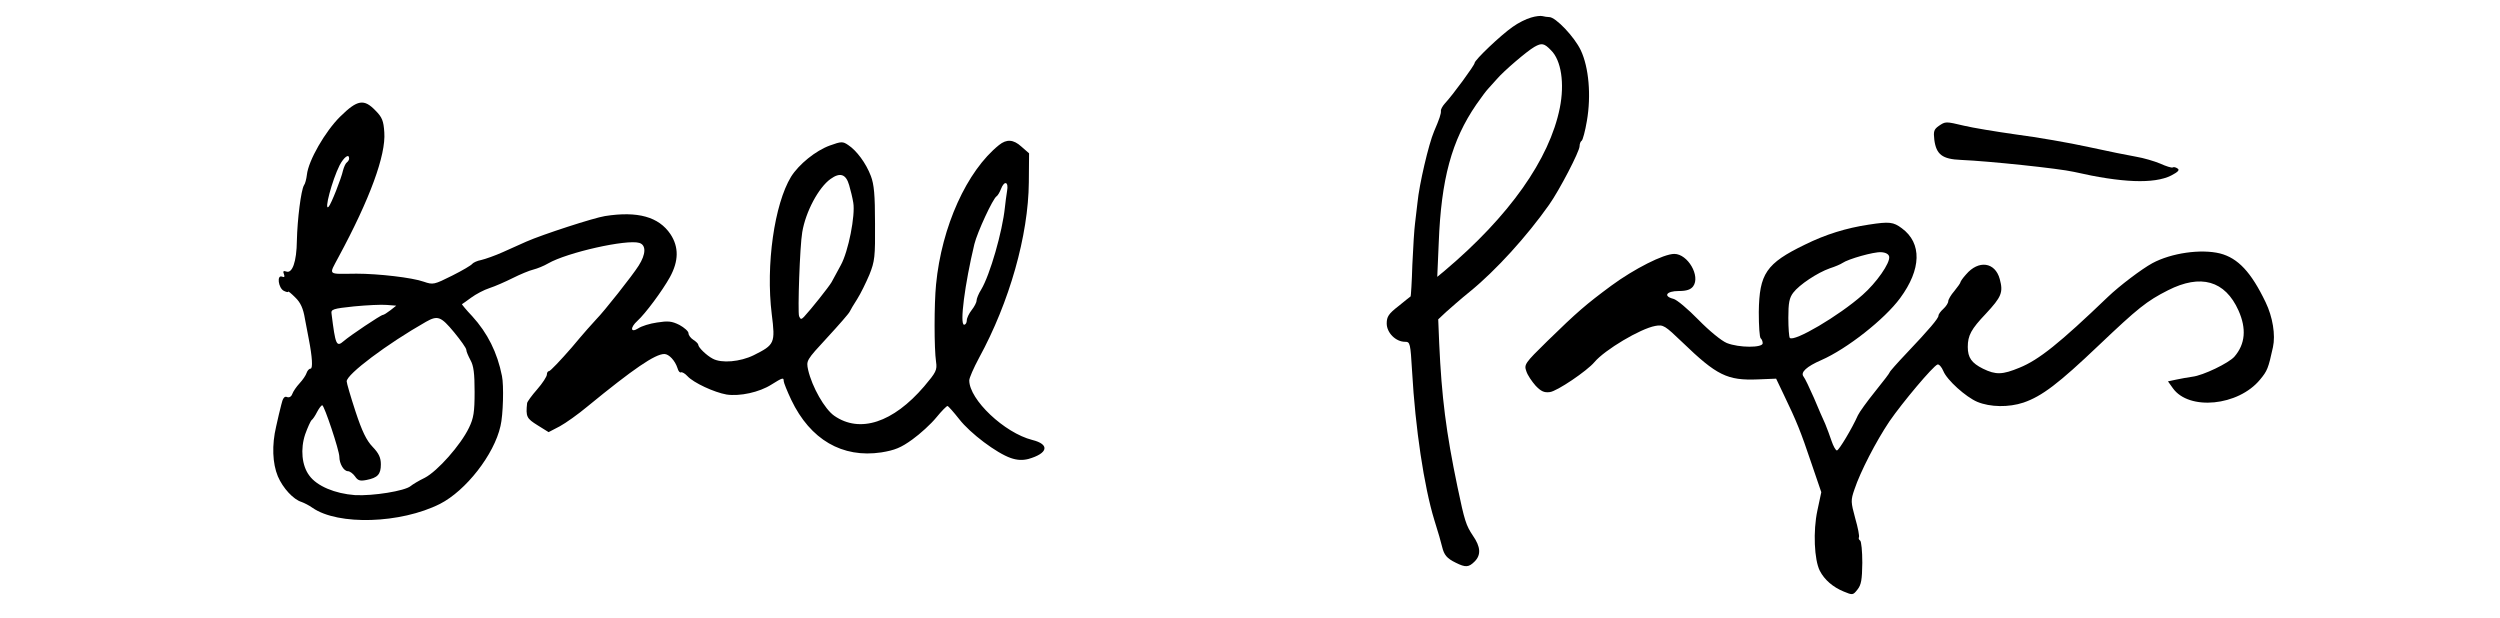 <?xml version="1.0" standalone="no"?>
<!DOCTYPE svg PUBLIC "-//W3C//DTD SVG 20010904//EN"
 "http://www.w3.org/TR/2001/REC-SVG-20010904/DTD/svg10.dtd">
<svg version="1.0" xmlns="http://www.w3.org/2000/svg"
 width="1024pt" height="253pt" viewBox="0 0 1024 253"
 preserveAspectRatio="xMidYMid meet">

<g transform="translate(0,253) scale(0.1,-0.1)"
fill="#000000" stroke="none">
<path d="M6271 2458 c-19 -5 -53 -22 -75 -38 -49 -34 -156 -136 -156 -148 0
-9 -90 -132 -122 -166 -10 -11 -17 -25 -16 -30 1 -12 -6 -33 -28 -84 -22 -51
-61 -218 -68 -292 -3 -25 -7 -63 -10 -85 -3 -22 -8 -98 -11 -169 -2 -71 -6
-130 -7 -130 -2 -1 -24 -19 -50 -40 -40 -31 -48 -43 -48 -71 0 -38 37 -75 75
-75 21 0 22 -5 29 -122 13 -231 49 -471 91 -608 15 -47 29 -96 32 -110 8 -33
19 -47 56 -65 40 -20 53 -19 77 5 27 27 25 60 -7 106 -28 42 -34 60 -63 199
-47 226 -65 368 -75 589 l-4 98 32 30 c18 16 61 54 97 83 107 87 234 227 325
356 43 61 125 219 125 240 0 10 4 20 9 23 4 3 14 39 21 81 18 104 8 219 -25
289 -26 55 -103 136 -129 136 -8 0 -20 2 -28 4 -7 2 -28 0 -47 -6z m82 -134
c42 -41 56 -136 36 -236 -42 -210 -207 -444 -473 -668 l-29 -24 6 139 c10 262
53 420 154 567 20 29 42 58 48 64 6 7 22 25 36 40 28 33 124 115 154 132 30
17 40 15 68 -14z"/>
<path d="M1394 2053 c-62 -61 -131 -181 -137 -239 -2 -17 -7 -37 -12 -43 -12
-20 -27 -139 -29 -226 -1 -88 -19 -137 -44 -127 -11 4 -14 1 -9 -11 4 -11 2
-14 -8 -10 -22 8 -15 -46 7 -58 10 -5 18 -7 18 -4 0 4 13 -7 29 -23 22 -21 33
-45 40 -88 6 -32 13 -70 16 -84 14 -72 17 -120 7 -120 -6 0 -13 -8 -16 -17 -3
-10 -16 -29 -29 -43 -13 -14 -26 -33 -30 -44 -4 -11 -13 -16 -22 -12 -10 4
-17 -5 -23 -32 -5 -20 -15 -60 -21 -89 -18 -76 -15 -151 7 -204 21 -49 64 -95
97 -105 11 -4 31 -14 45 -24 105 -73 361 -65 522 16 106 54 222 202 248 319
11 45 14 167 6 205 -19 96 -59 176 -122 245 -25 26 -43 49 -42 49 2 1 19 13
38 27 19 14 53 32 75 39 22 7 65 26 95 41 30 15 68 31 85 35 16 4 43 15 60 25
78 45 323 100 374 84 28 -9 27 -46 -3 -93 -25 -40 -143 -189 -173 -219 -10
-10 -56 -62 -101 -116 -46 -53 -88 -97 -93 -97 -5 0 -9 -6 -9 -14 0 -8 -18
-36 -40 -61 -22 -25 -40 -50 -41 -56 -6 -56 -2 -63 43 -91 l45 -28 46 24 c24
13 76 50 113 81 188 154 277 215 315 215 19 0 44 -27 54 -58 3 -12 10 -20 14
-17 5 2 17 -5 27 -16 25 -27 109 -66 160 -75 54 -8 134 9 184 41 45 28 50 30
50 14 0 -6 14 -41 31 -77 78 -163 209 -239 369 -215 55 9 80 19 127 53 32 23
76 63 98 90 22 27 43 48 46 47 4 -1 25 -25 48 -54 45 -58 153 -139 211 -159
26 -9 48 -10 72 -4 81 23 89 60 16 78 -114 29 -258 165 -258 244 0 10 18 51
40 92 125 229 202 502 204 719 l1 119 -32 28 c-32 29 -60 31 -91 6 -132 -106
-235 -334 -258 -571 -8 -81 -8 -263 0 -317 5 -34 0 -43 -49 -101 -127 -148
-263 -193 -368 -120 -39 27 -91 118 -107 188 -8 38 -8 39 78 132 48 52 89 99
92 106 3 7 17 30 31 52 14 22 36 67 50 100 22 55 24 73 23 210 0 117 -4 160
-17 194 -20 53 -59 105 -93 127 -22 15 -28 15 -75 -2 -58 -21 -127 -77 -159
-128 -68 -112 -104 -361 -79 -563 15 -119 12 -125 -74 -168 -55 -27 -132 -34
-168 -14 -25 13 -59 46 -59 57 0 4 -9 13 -20 20 -11 7 -20 19 -20 27 0 8 -17
23 -37 34 -32 16 -47 17 -92 10 -29 -4 -64 -15 -77 -24 -32 -20 -34 3 -3 31
32 29 102 123 133 179 36 66 37 123 2 176 -48 71 -134 95 -268 74 -45 -7 -255
-75 -323 -105 -22 -10 -65 -29 -96 -43 -31 -14 -71 -28 -88 -32 -17 -3 -33
-11 -37 -16 -3 -5 -40 -27 -82 -48 -74 -37 -78 -38 -116 -25 -47 17 -187 33
-276 33 -122 -1 -114 -9 -73 69 128 237 194 417 187 510 -3 47 -9 62 -36 89
-47 49 -74 45 -144 -24z m36 -172 c0 -6 -4 -12 -9 -16 -5 -3 -12 -18 -16 -33
-7 -33 -49 -139 -59 -149 -20 -20 14 108 45 170 18 34 39 49 39 28z m2048
-109 c6 -20 14 -53 17 -72 9 -52 -20 -200 -51 -256 -14 -27 -32 -58 -38 -70
-11 -19 -84 -111 -113 -142 -11 -11 -14 -11 -20 3 -6 18 3 287 13 344 14 84
67 183 116 218 39 28 63 20 76 -25z m647 -24 c-3 -18 -7 -49 -9 -68 -10 -98
-61 -276 -97 -336 -11 -17 -19 -38 -19 -45 0 -8 -9 -25 -20 -39 -11 -14 -20
-33 -20 -42 0 -10 -5 -18 -11 -18 -19 0 3 167 42 330 12 49 76 187 91 196 5 3
13 17 18 30 14 36 32 30 25 -8z m-2526 -489 c-13 -10 -27 -19 -31 -19 -8 0
-135 -85 -160 -107 -30 -26 -34 -17 -50 112 -3 18 6 21 92 30 52 5 113 8 134
6 l39 -3 -24 -19z m261 -90 c27 -33 50 -65 50 -72 0 -7 8 -25 17 -42 13 -23
17 -54 17 -130 0 -83 -4 -108 -23 -147 -34 -71 -129 -178 -181 -205 -25 -12
-51 -28 -58 -34 -24 -20 -154 -41 -228 -37 -82 6 -156 37 -187 80 -31 41 -37
109 -17 169 10 28 22 54 26 58 5 3 15 18 23 34 8 15 17 27 21 27 8 0 70 -185
70 -211 0 -28 18 -59 35 -59 8 0 21 -10 29 -21 12 -18 21 -20 47 -15 46 9 59
23 59 64 0 27 -8 45 -34 72 -25 26 -43 63 -70 145 -20 61 -36 116 -36 123 0
29 165 153 325 244 48 27 61 22 115 -43z"/>
<path d="M7941 2014 c-20 -14 -22 -23 -18 -57 8 -60 33 -79 109 -82 115 -5
402 -35 463 -49 196 -45 328 -50 398 -15 29 15 36 23 26 29 -7 5 -16 7 -20 4
-4 -2 -27 5 -51 16 -24 10 -68 23 -98 28 -30 5 -118 23 -196 40 -77 17 -210
40 -295 51 -85 12 -181 28 -214 36 -76 18 -76 18 -104 -1z"/>
<path d="M7655 1610 c-93 -14 -177 -40 -262 -82 -159 -77 -187 -119 -189 -276
0 -57 3 -105 8 -108 4 -3 8 -12 8 -20 0 -19 -97 -19 -147 1 -22 9 -72 50 -116
95 -43 44 -89 83 -103 86 -43 11 -28 32 22 32 33 0 49 6 59 19 31 42 -22 133
-77 133 -44 0 -164 -61 -258 -130 -104 -77 -139 -107 -262 -227 -93 -91 -96
-96 -86 -124 5 -16 23 -42 38 -59 22 -23 35 -29 58 -26 29 3 153 87 183 123
42 50 188 137 249 148 33 6 39 2 111 -67 141 -136 184 -157 309 -152 l75 3 32
-67 c52 -108 69 -150 112 -278 l41 -120 -16 -75 c-18 -84 -13 -202 10 -247 19
-37 54 -67 98 -85 36 -15 38 -15 56 8 16 20 19 41 20 110 0 47 -4 88 -9 91 -5
3 -7 9 -5 13 3 4 -4 40 -15 78 -18 67 -19 73 -3 119 24 72 88 196 143 278 53
77 179 227 197 233 6 2 17 -10 24 -27 15 -37 92 -106 139 -126 53 -22 129 -23
189 -3 76 26 144 78 309 235 160 152 196 181 283 225 134 68 234 40 289 -83
33 -74 28 -137 -17 -189 -23 -26 -128 -77 -172 -82 -19 -3 -50 -8 -67 -12
l-33 -7 20 -28 c66 -93 268 -73 357 35 30 36 34 46 53 133 11 50 -1 124 -30
184 -59 123 -113 181 -187 200 -78 19 -199 2 -277 -40 -44 -24 -135 -93 -182
-138 -198 -190 -283 -258 -362 -290 -70 -29 -97 -30 -150 -4 -46 23 -62 45
-62 89 0 47 14 73 74 136 64 69 72 87 57 142 -19 70 -87 79 -138 19 -13 -14
-23 -29 -23 -32 0 -3 -11 -19 -25 -36 -14 -16 -25 -35 -25 -42 0 -7 -9 -21
-20 -31 -11 -10 -20 -22 -20 -28 0 -11 -38 -56 -131 -154 -38 -40 -69 -75 -69
-78 0 -3 -27 -38 -60 -79 -33 -41 -64 -84 -70 -97 -24 -54 -78 -144 -86 -144
-5 0 -15 18 -22 39 -7 21 -19 53 -26 70 -8 17 -29 65 -46 106 -18 41 -37 81
-43 88 -13 17 13 41 73 67 105 46 259 167 323 254 87 118 90 225 7 286 -35 26
-51 28 -135 15z m83 -131 c5 -26 -53 -108 -109 -157 -97 -86 -281 -194 -298
-176 -3 3 -6 40 -6 82 0 61 4 82 20 103 25 33 99 82 150 100 22 7 45 17 52 22
23 16 128 46 158 44 19 -1 31 -8 33 -18z"/>
</g>
</svg>
